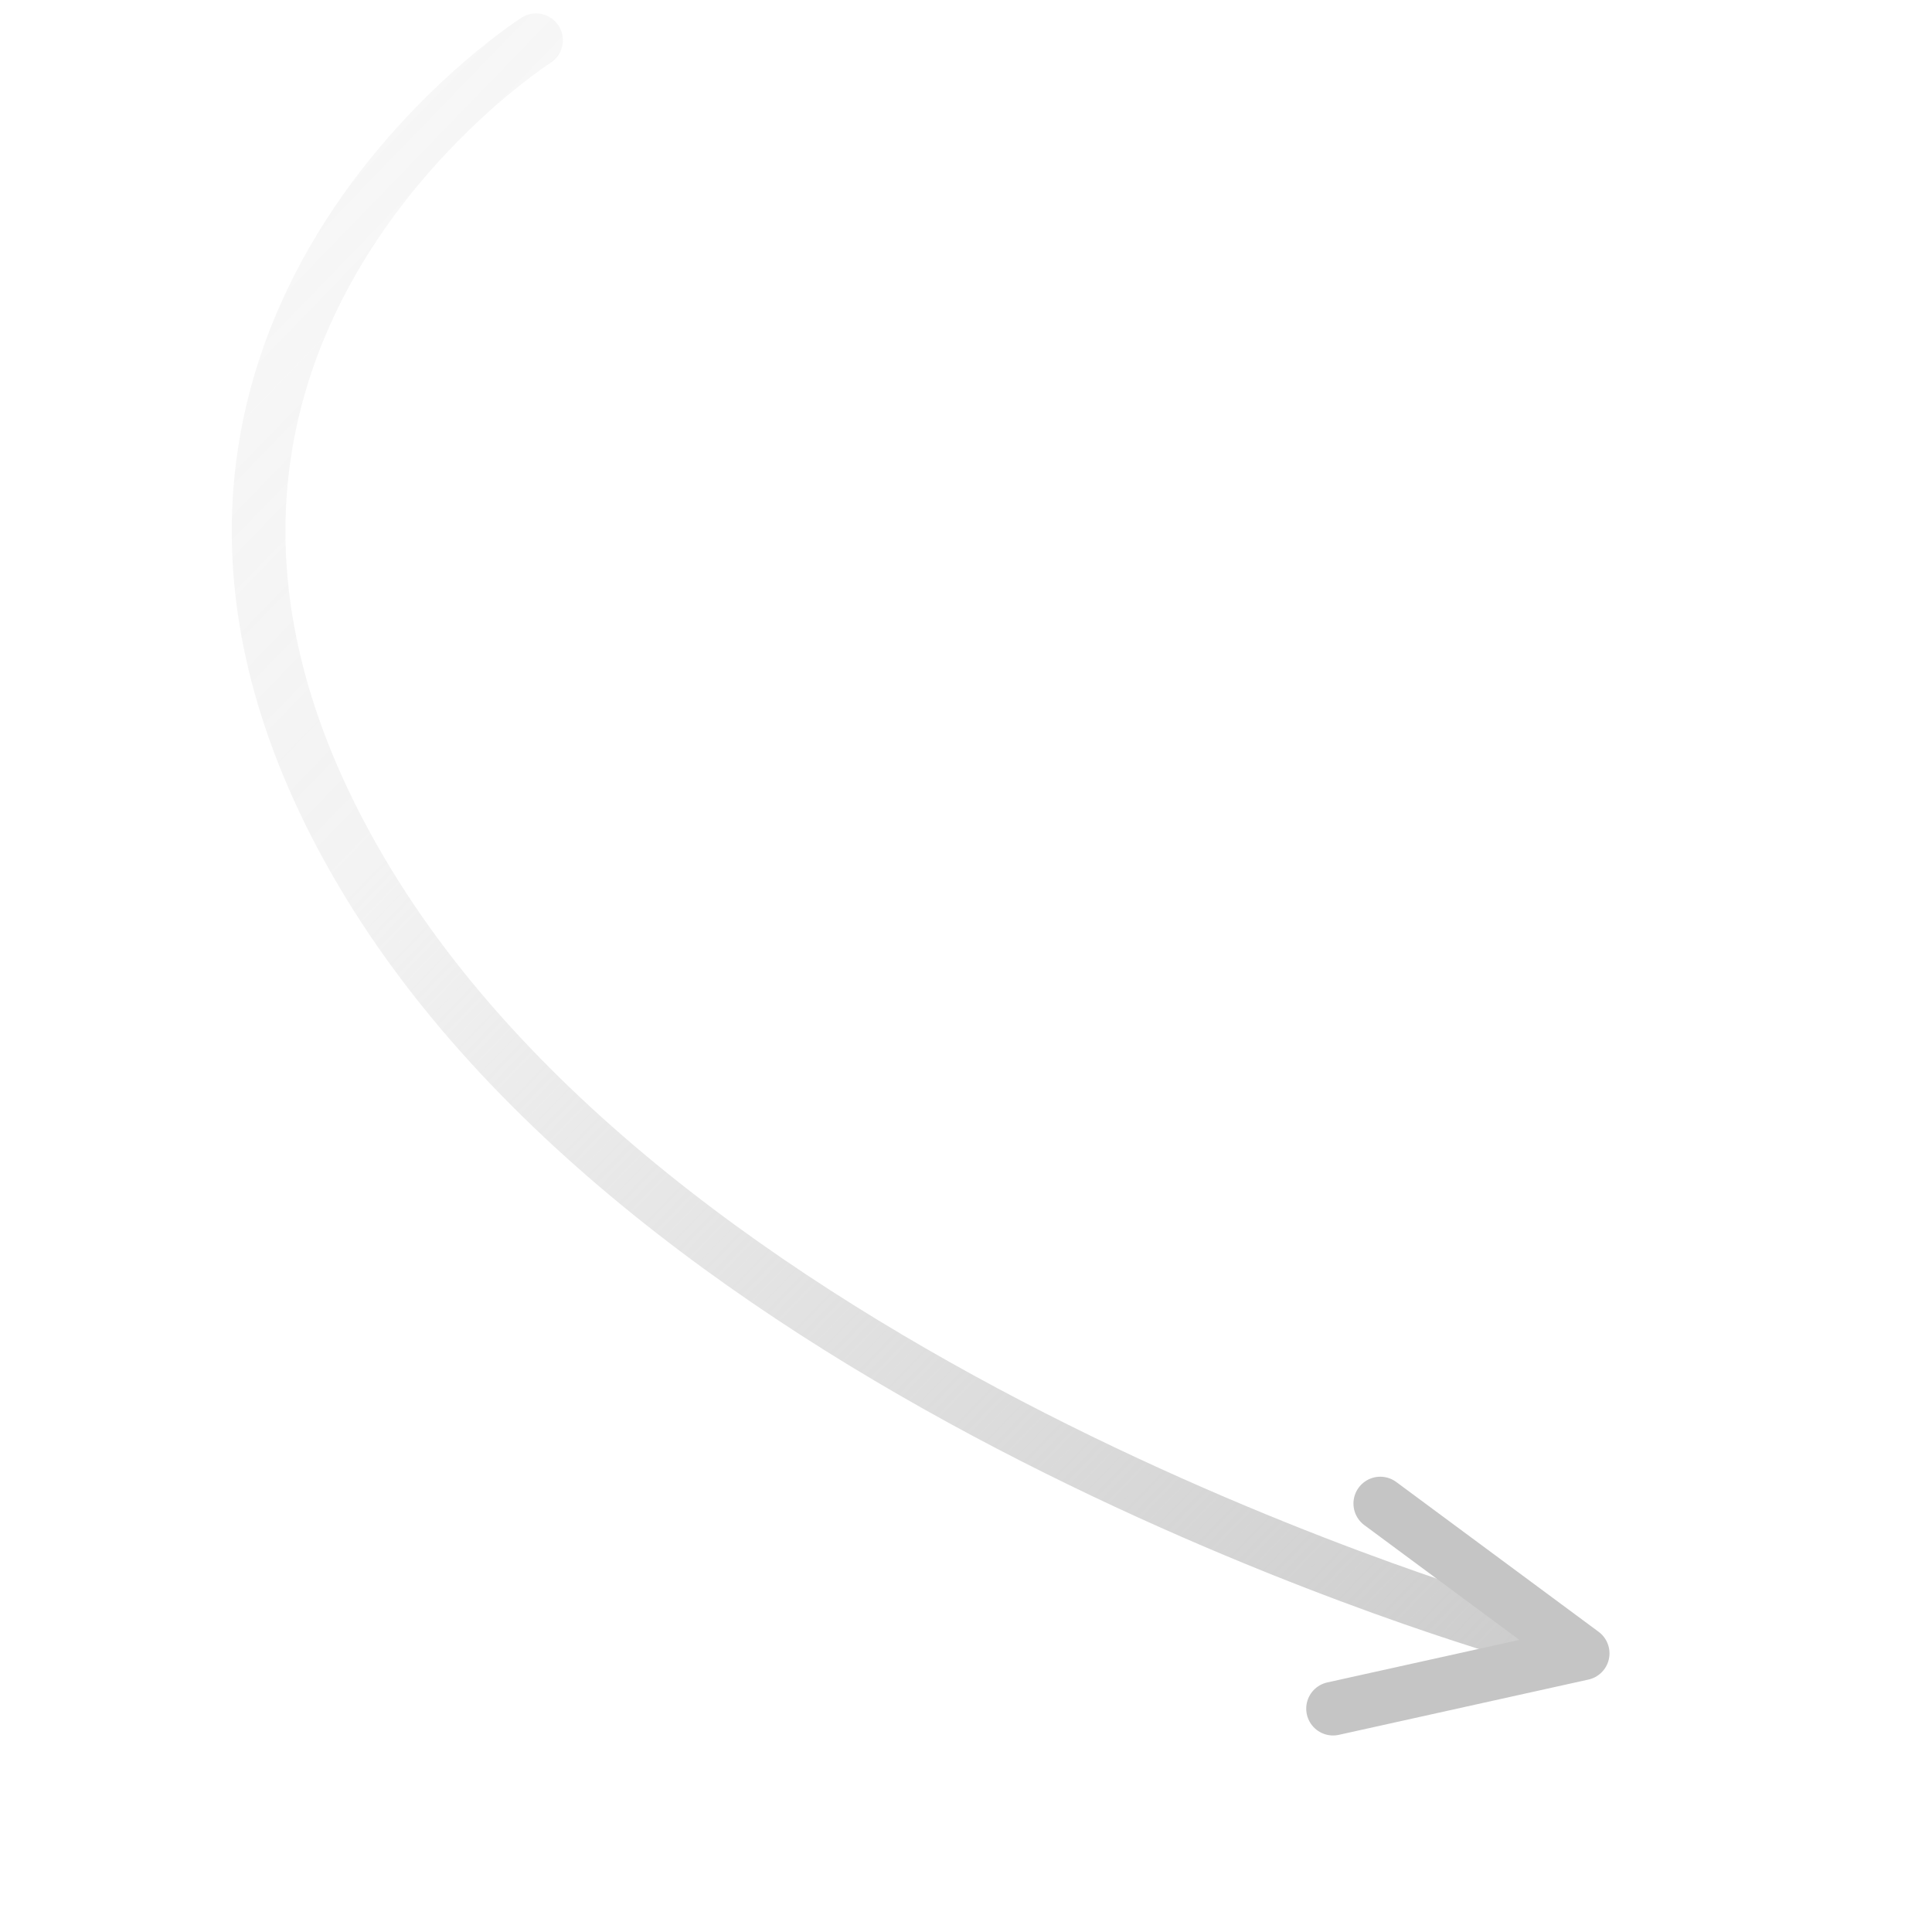 <?xml version="1.0" encoding="UTF-8"?> <svg xmlns="http://www.w3.org/2000/svg" width="72" height="72" viewBox="0 0 72 72" fill="none"> <path d="M19.977 1.5C19.977 1.5 1.977 13 13.477 32.5C24.977 52 56.652 60.873 56.652 60.873" stroke="url(#paint0_linear_91_49)" stroke-width="2" stroke-linecap="round"></path> <path d="M51.439 56.033L58.981 61.616L49.679 63.676" stroke="#C5C5C5" stroke-width="2" stroke-linecap="round" stroke-linejoin="round"></path> <defs> <linearGradient id="paint0_linear_91_49" x1="-20.493" y1="-15.423" x2="65.777" y2="68.135" gradientUnits="userSpaceOnUse"> <stop stop-color="#C5C5C5" stop-opacity="0"></stop> <stop offset="0.484" stop-color="#C5C5C5" stop-opacity="0.21"></stop> <stop offset="1" stop-color="#C5C5C5"></stop> </linearGradient> </defs> </svg> 